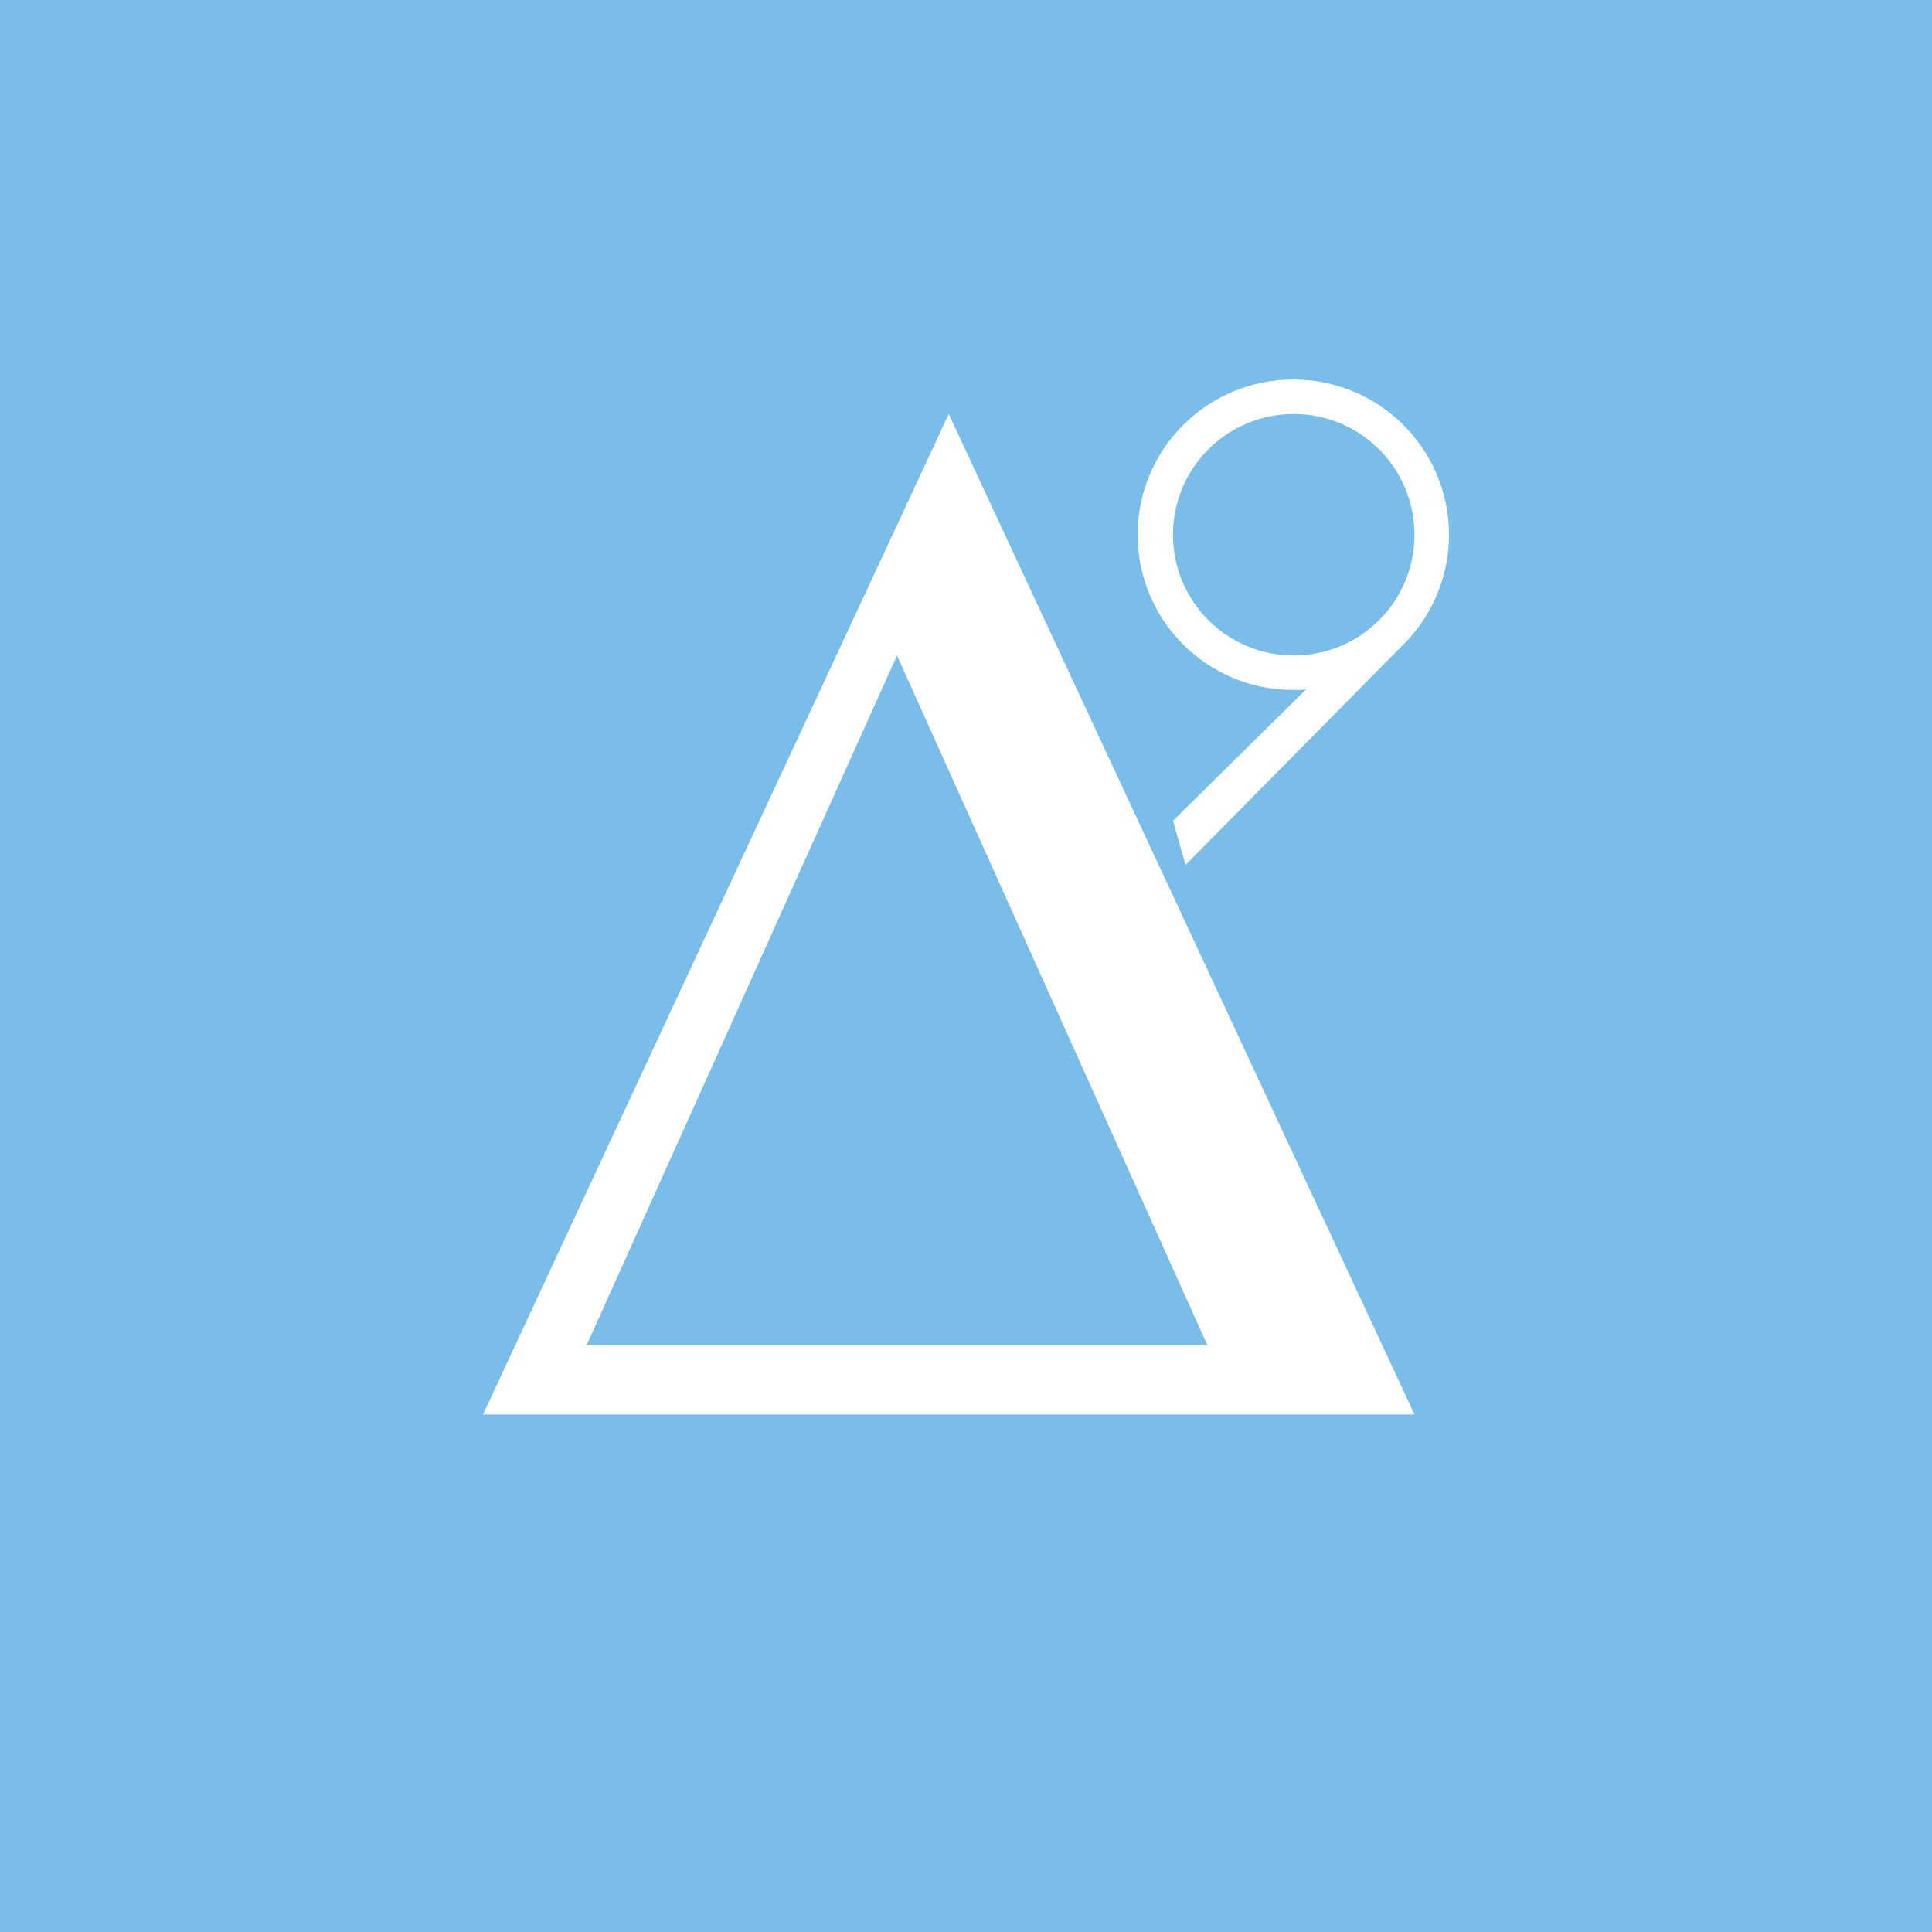 <svg width="56" height="56" viewBox="0 0 56 56" fill="none" xmlns="http://www.w3.org/2000/svg">
<rect width="56" height="56" fill="#7ABDE8"/>
<path fill-rule="evenodd" clip-rule="evenodd" d="M41 41L27.5 12L14 41H41ZM35 39L26 19L17 39H35Z" fill="white"/>
<path fill-rule="evenodd" clip-rule="evenodd" d="M37.855 19.985C37.734 19.995 37.611 20 37.487 20C34.995 20 32.975 17.985 32.975 15.5C32.975 13.015 34.995 11 37.487 11C39.98 11 42 13.015 42 15.5C42 16.658 41.561 17.714 40.84 18.512L40.847 18.51L40.763 18.596C40.722 18.638 40.681 18.68 40.639 18.721L34.364 25.07L34 23.791L37.855 19.985ZM41 15.5C41 17.433 39.433 19 37.5 19C35.567 19 34 17.433 34 15.5C34 13.567 35.567 12 37.5 12C39.433 12 41 13.567 41 15.5Z" fill="white"/>
</svg>
